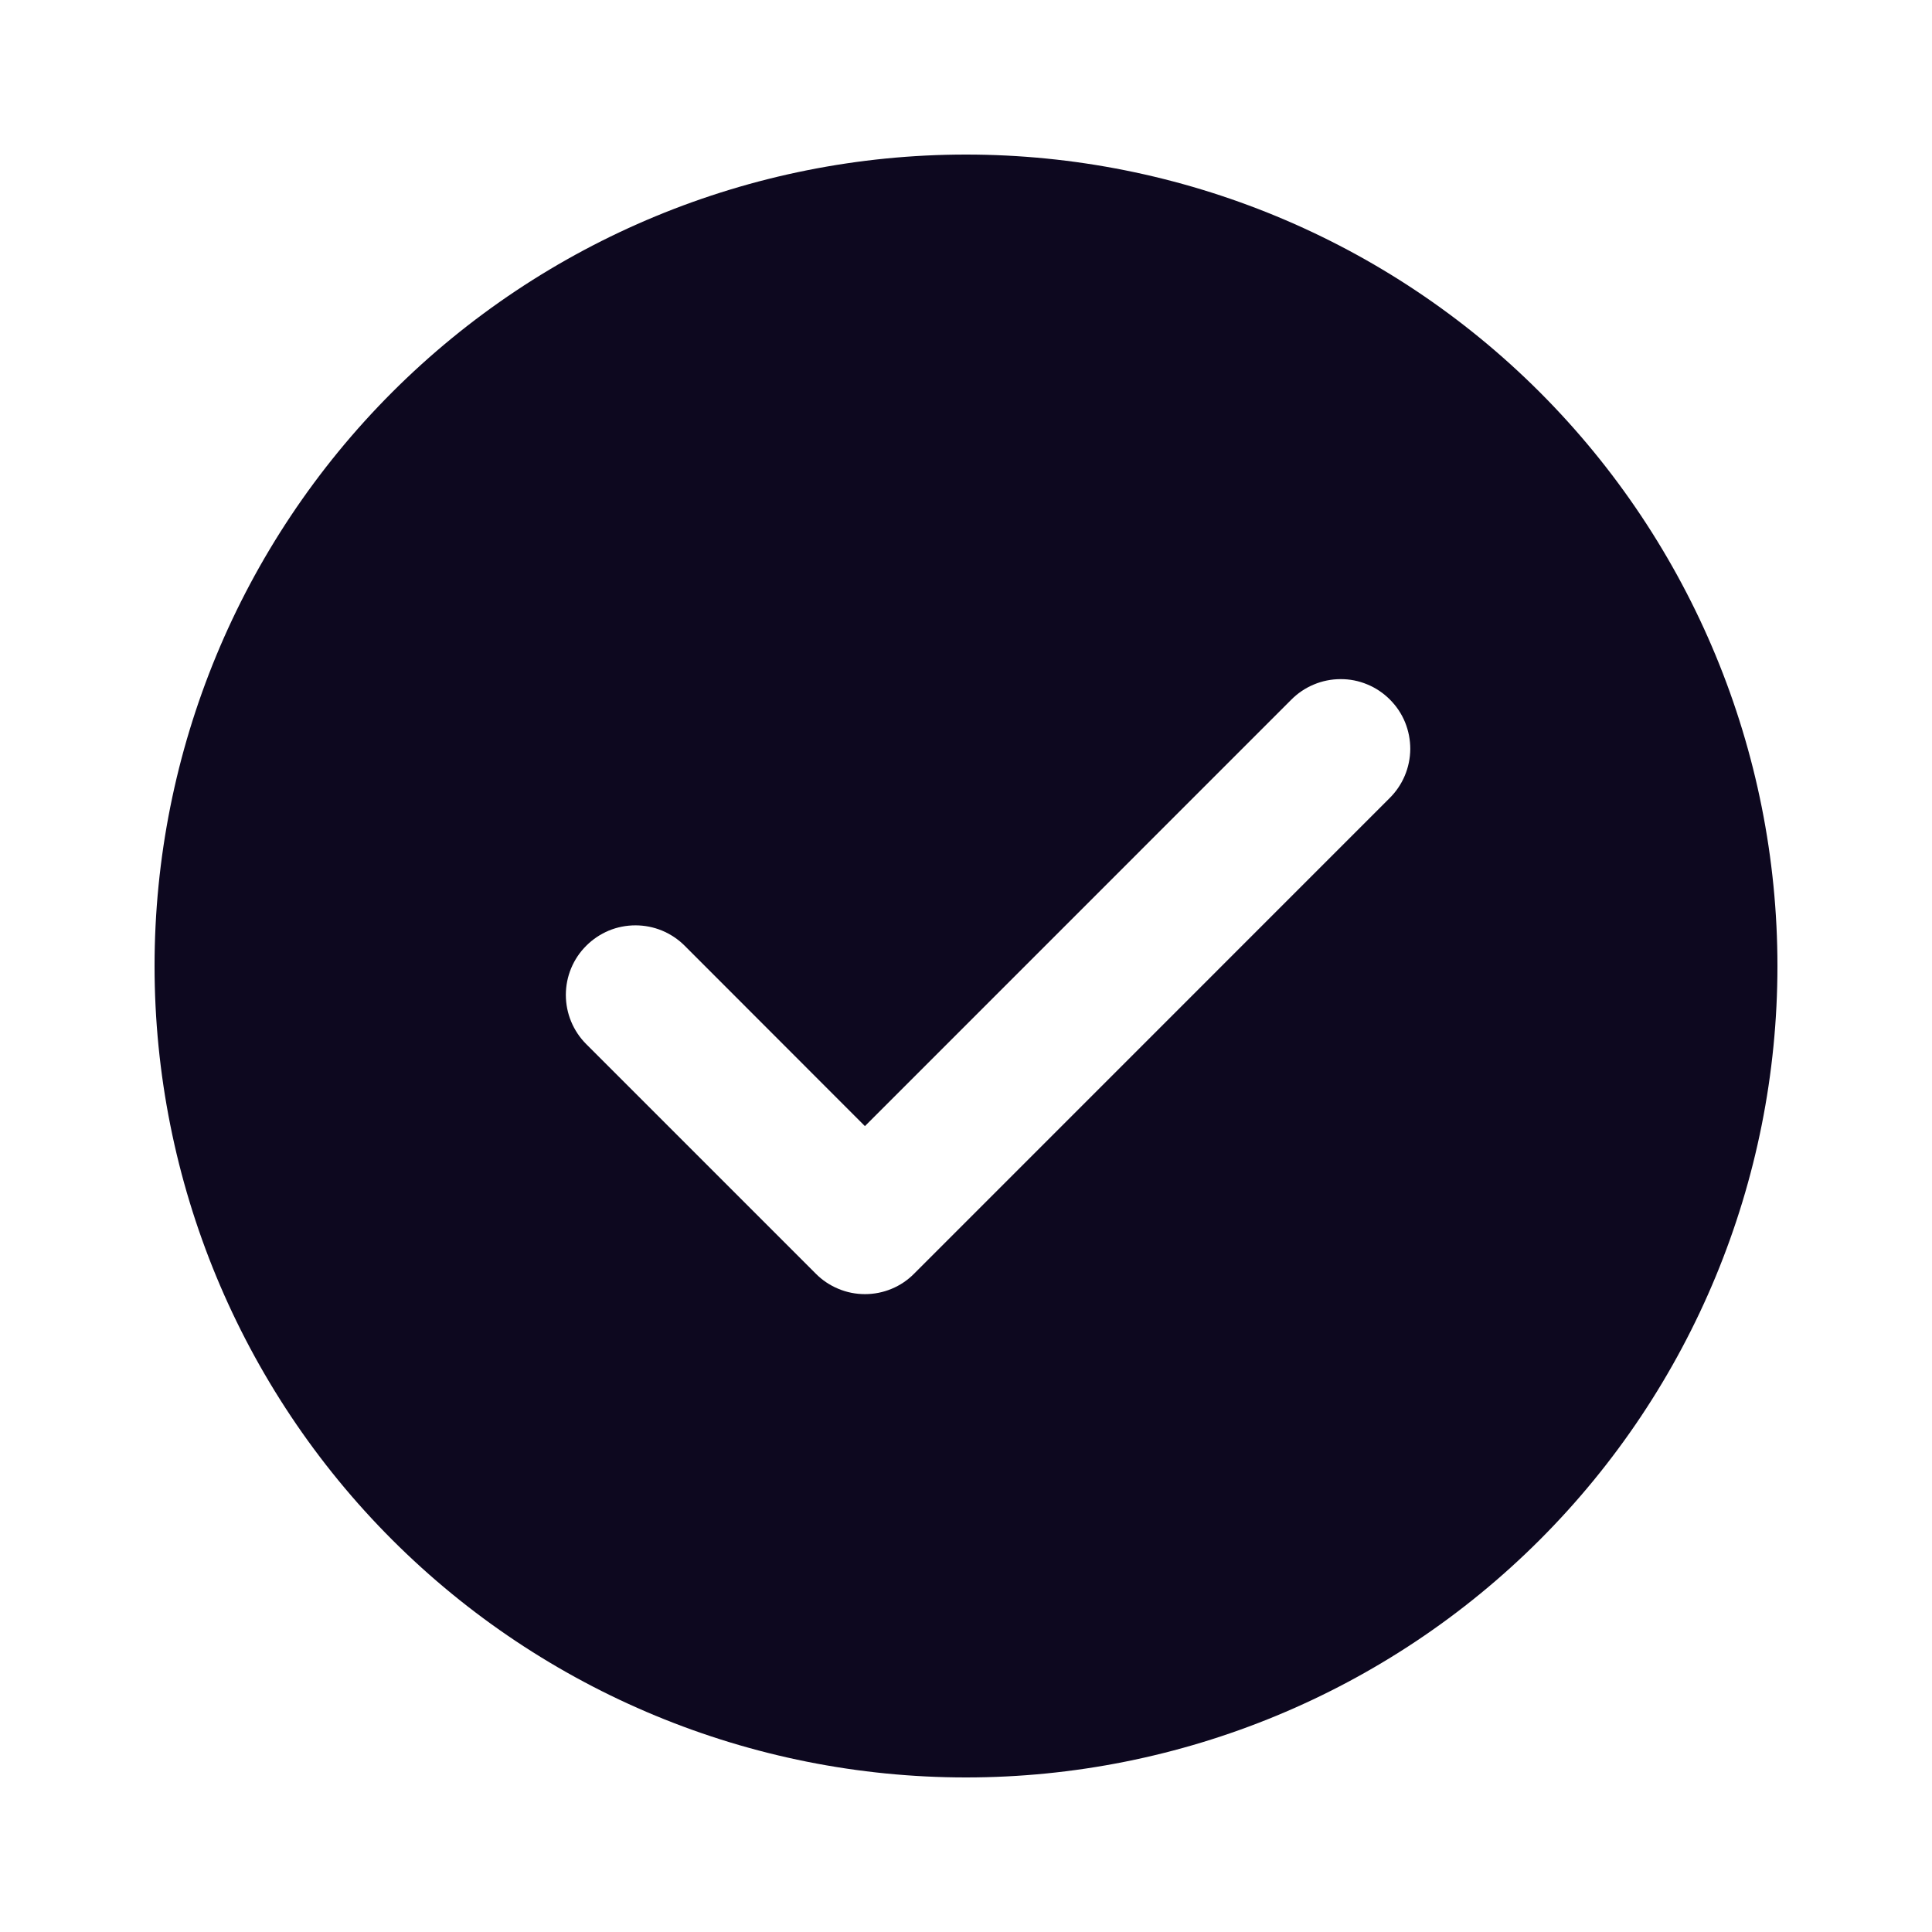 <svg width="25" height="25" viewBox="0 0 25 25" fill="none" xmlns="http://www.w3.org/2000/svg">
<path d="M12.5 2C15.285 2 17.956 3.106 19.925 5.075C21.894 7.045 23 9.715 23 12.5C23 15.285 21.894 17.956 19.925 19.925C17.956 21.894 15.285 23 12.5 23C9.715 23 7.045 21.894 5.075 19.925C3.106 17.956 2 15.285 2 12.5C2 9.715 3.106 7.045 5.075 5.075C7.045 3.106 9.715 2 12.5 2ZM11.192 14.572L8.86 12.238C8.776 12.154 8.677 12.088 8.567 12.042C8.458 11.997 8.341 11.974 8.223 11.974C8.104 11.974 7.987 11.997 7.878 12.042C7.769 12.088 7.67 12.154 7.586 12.238C7.417 12.406 7.322 12.635 7.322 12.874C7.322 13.113 7.417 13.342 7.586 13.511L10.556 16.481C10.639 16.565 10.739 16.632 10.848 16.677C10.957 16.723 11.074 16.746 11.193 16.746C11.311 16.746 11.428 16.723 11.538 16.677C11.647 16.632 11.746 16.565 11.829 16.481L17.98 10.329C18.064 10.246 18.132 10.147 18.178 10.037C18.224 9.928 18.248 9.811 18.249 9.692C18.249 9.573 18.226 9.455 18.181 9.345C18.136 9.235 18.069 9.136 17.985 9.052C17.901 8.968 17.802 8.901 17.692 8.856C17.582 8.81 17.464 8.787 17.346 8.788C17.227 8.788 17.109 8.812 17 8.858C16.89 8.904 16.791 8.971 16.707 9.056L11.192 14.572Z" fill="#0D081F"/>
</svg>

